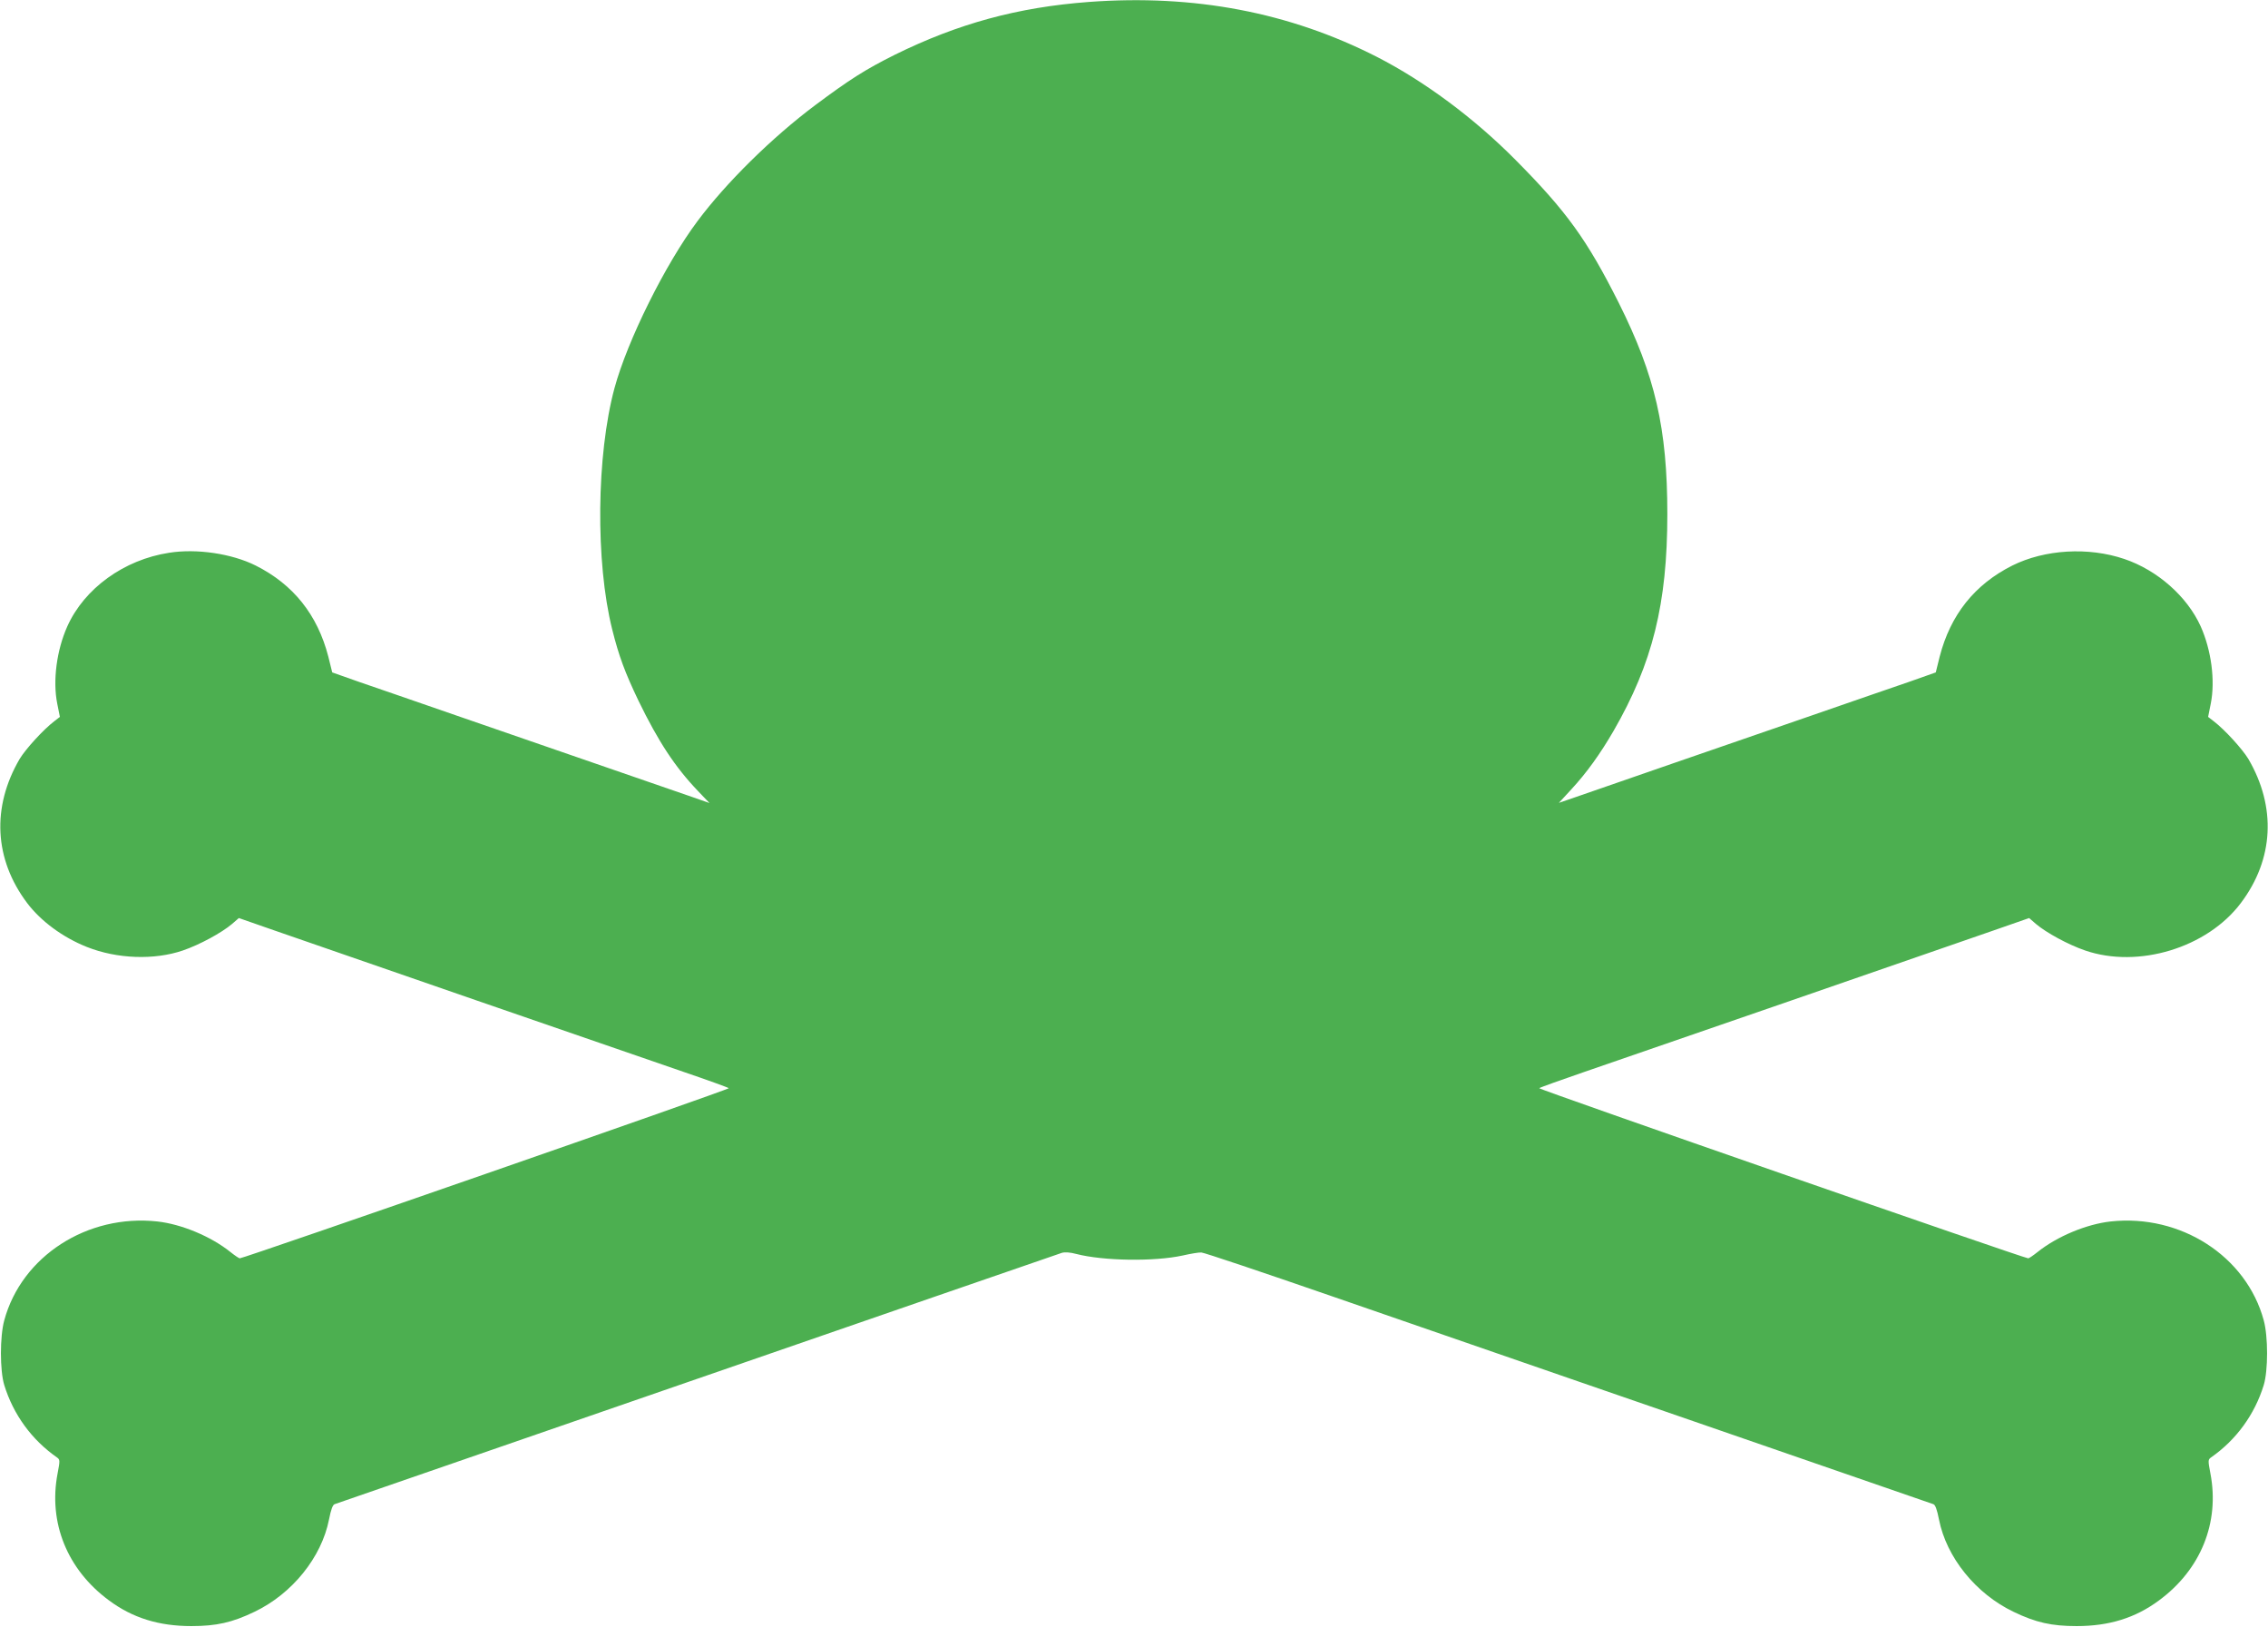 <?xml version="1.0" standalone="no"?>
<!DOCTYPE svg PUBLIC "-//W3C//DTD SVG 20010904//EN"
 "http://www.w3.org/TR/2001/REC-SVG-20010904/DTD/svg10.dtd">
<svg version="1.0" xmlns="http://www.w3.org/2000/svg"
 width="1280pt" height="918pt" viewBox="0 0 1280 918"
 preserveAspectRatio="xMidYMid meet">
<g transform="translate(0,918) scale(0.1,-0.1)"
fill="#4caf50" stroke="none">
<path d="M6145 9169 c-401 -30 -738 -122 -1095 -298 -166 -83 -253 -138 -450
-285 -243 -182 -502 -437 -663 -653 -182 -243 -396 -674 -469 -943 -102 -378
-108 -981 -13 -1361 38 -152 72 -243 149 -404 111 -228 205 -372 335 -508 l65
-68 -100 35 c-161 56 -885 306 -1323 457 -223 77 -473 164 -556 192 l-150 53
-22 89 c-61 236 -197 407 -410 514 -134 67 -333 97 -489 72 -254 -39 -478
-201 -574 -415 -60 -134 -83 -306 -57 -436 l15 -75 -31 -24 c-62 -47 -162
-157 -196 -213 -159 -272 -144 -566 42 -813 77 -102 201 -194 337 -248 171
-68 381 -75 542 -20 96 33 219 100 278 150 l38 33 198 -69 c272 -95 2000 -692
2309 -798 138 -47 254 -89 258 -93 7 -6 -2737 -960 -2760 -960 -4 0 -28 16
-53 36 -110 88 -276 157 -412 172 -395 43 -766 -196 -864 -558 -25 -91 -25
-283 0 -365 51 -166 155 -309 297 -408 18 -13 18 -17 4 -91 -53 -277 54 -542
290 -716 133 -99 282 -145 465 -145 141 0 230 20 355 80 214 102 380 308 422
522 11 56 21 83 32 86 9 3 252 87 541 187 289 100 653 226 810 280 281 97 645
223 2025 700 385 133 712 246 728 251 17 5 47 3 80 -6 154 -40 442 -44 602 -9
44 10 91 18 105 17 14 0 347 -112 740 -248 1260 -436 1748 -604 2040 -705 157
-54 521 -180 810 -280 289 -100 532 -184 541 -187 11 -3 21 -30 32 -86 42
-214 208 -420 422 -522 125 -60 214 -80 355 -80 183 0 332 46 465 145 236 174
343 439 290 716 -14 74 -14 78 4 91 142 99 246 242 297 408 25 82 25 274 0
365 -98 362 -469 601 -864 558 -136 -15 -302 -84 -412 -172 -25 -20 -49 -36
-53 -36 -23 0 -2767 954 -2760 960 4 4 121 46 258 93 309 106 2037 703 2309
798 l198 69 38 -33 c59 -50 182 -117 278 -150 300 -103 689 15 879 268 186
247 201 541 42 813 -34 56 -134 166 -196 213 l-31 24 15 75 c26 130 3 302 -57
436 -76 168 -244 317 -431 380 -203 69 -449 54 -632 -37 -213 -107 -349 -278
-410 -514 l-22 -89 -150 -53 c-83 -28 -333 -115 -556 -192 -436 -150 -1161
-401 -1322 -457 l-99 -34 70 76 c87 94 163 200 238 329 221 383 304 719 304
1224 0 485 -69 782 -274 1192 -179 356 -294 516 -584 808 -234 236 -515 444
-781 580 -494 252 -1032 354 -1626 310z"/>
</g>
</svg>
